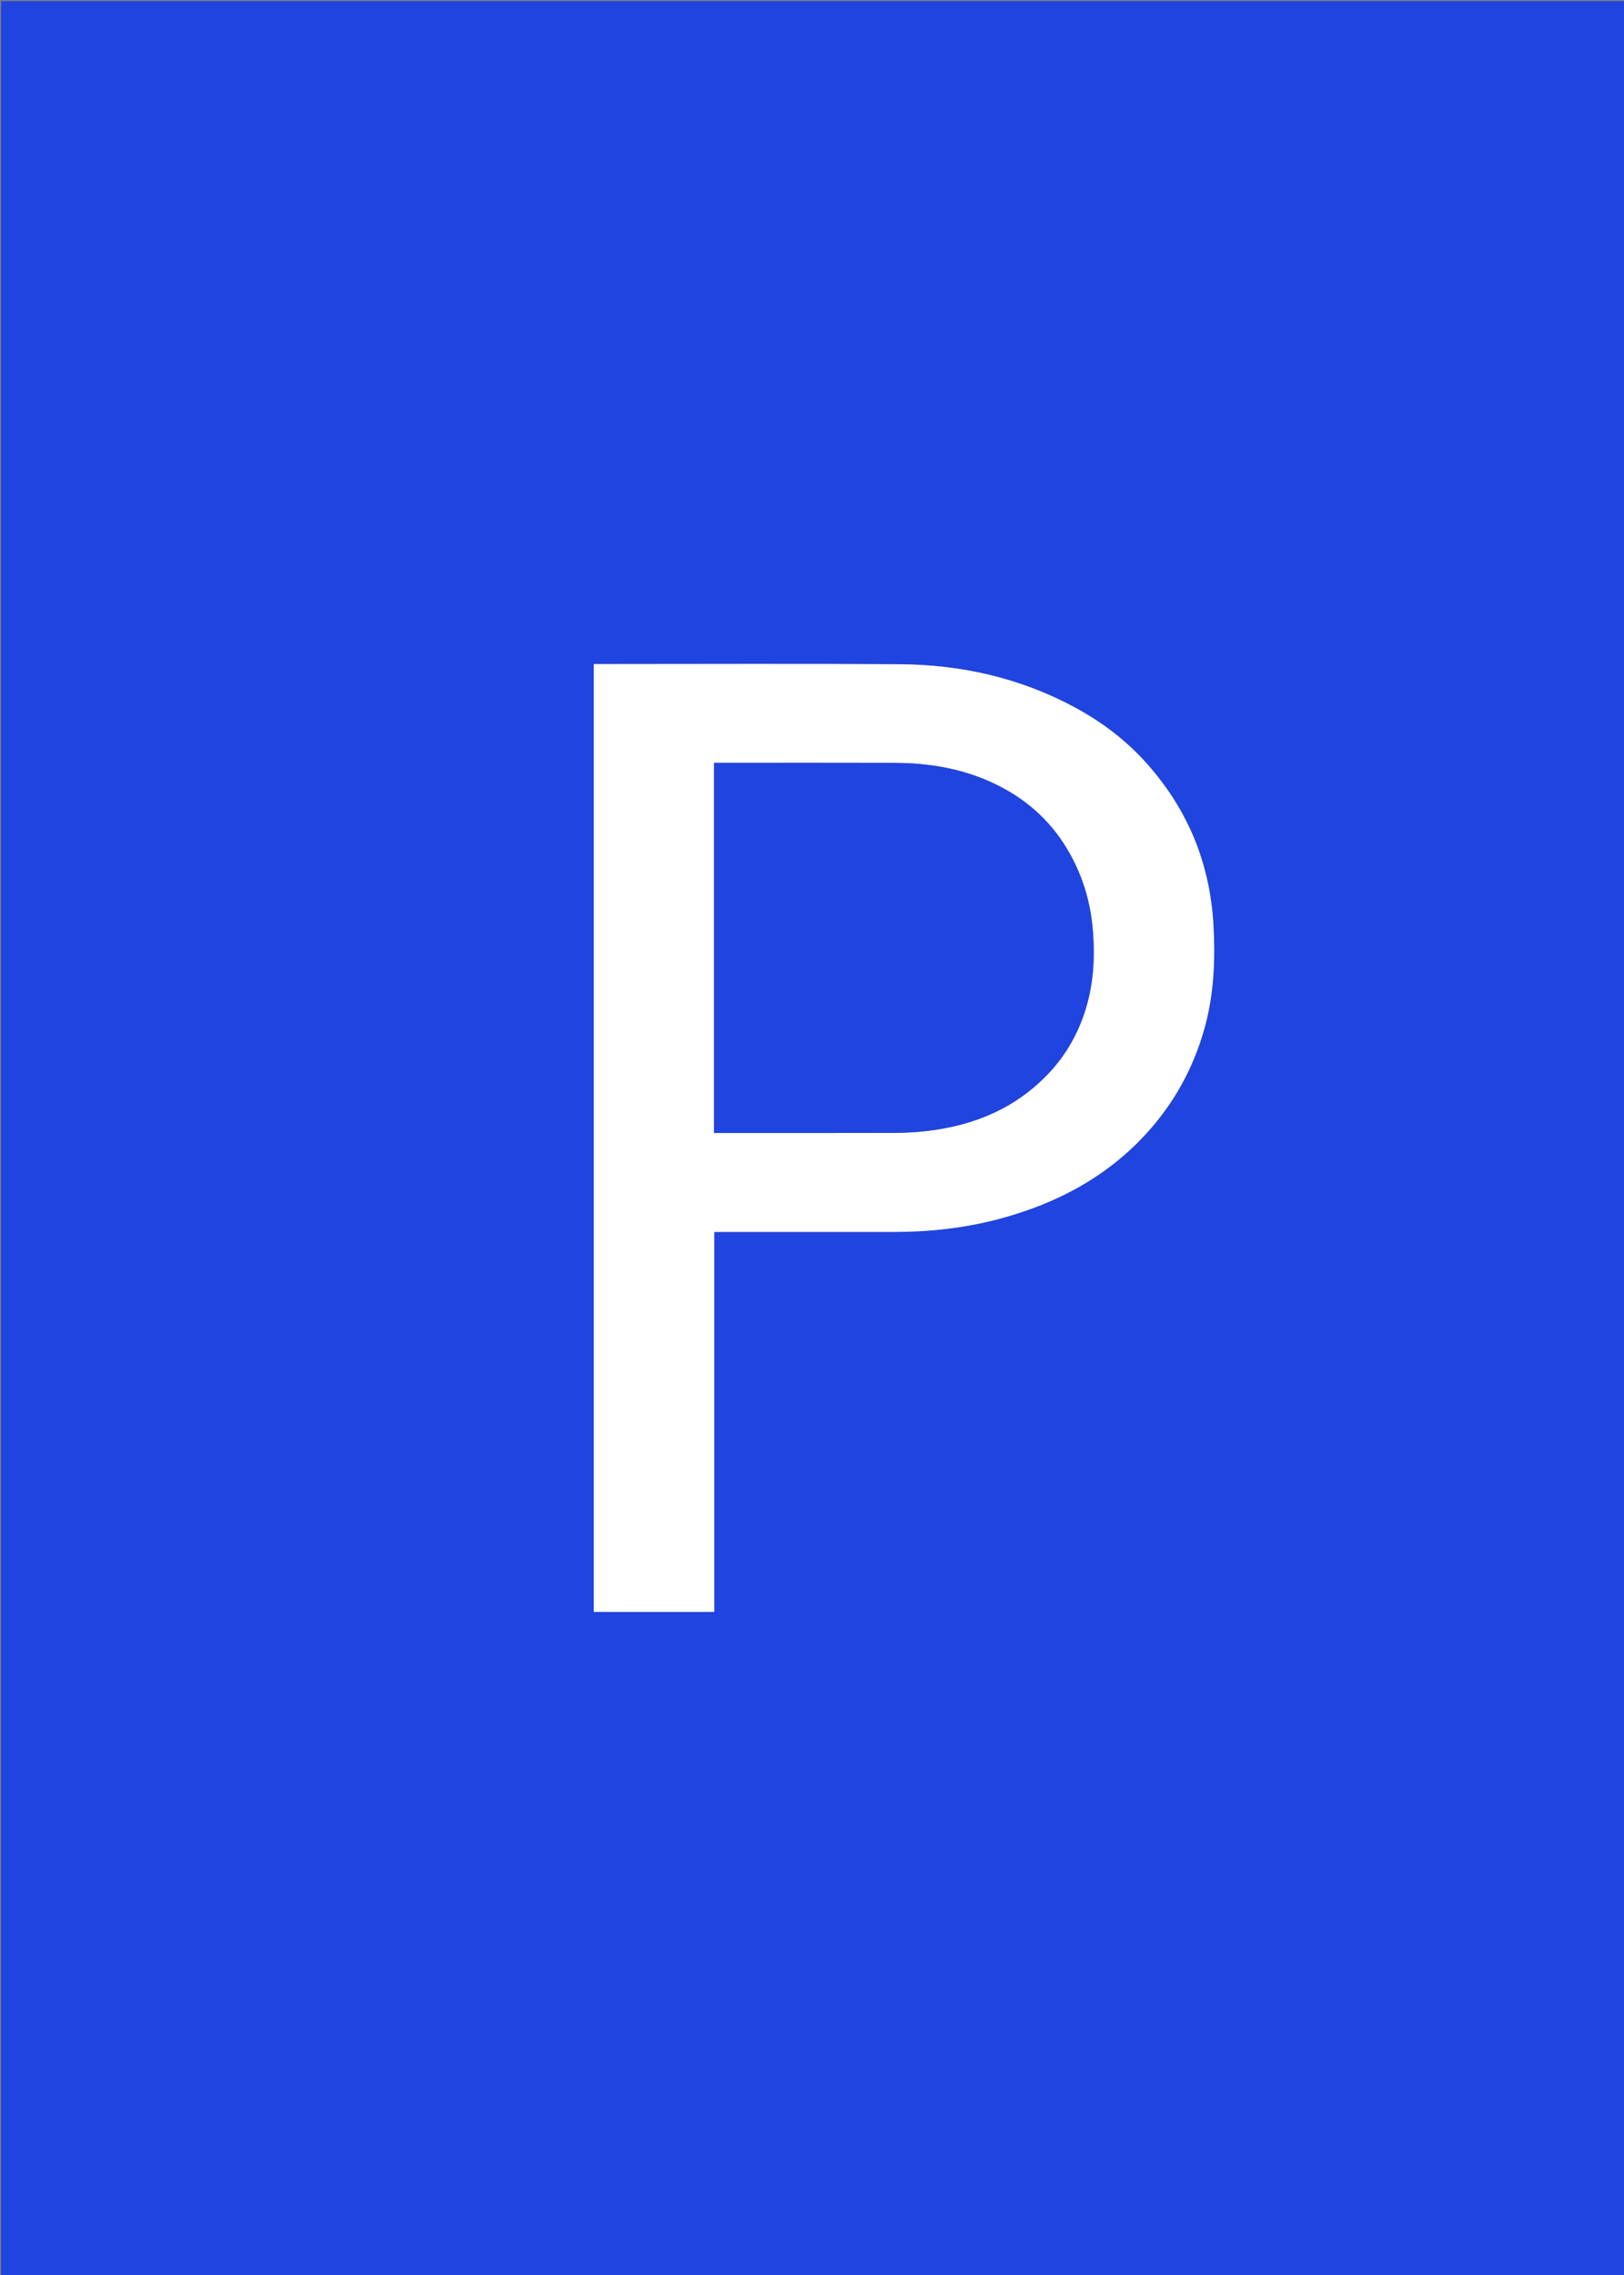 <svg version="1.1" id="Layer_1" xmlns="http://www.w3.org/2000/svg" xmlns:xlink="http://www.w3.org/1999/xlink" x="0px" y="0px"
	 width="100%" viewBox="0 0 1500 2100" enable-background="new 0 0 1500 2100" xml:space="preserve">
<rect x="0" y="0" width="1500" height="2100" fill="#808080" stroke="none"/>
<path fill="#2044E0" opacity="1" stroke="none" 
	d="
M519,2101 
	C346,2101 173.5,2101 1,2101 
	C1,1401 1,701 1,1 
	C501,1 1001,1 1501,1 
	C1501,701 1501,1401 1501,2101 
	C1173.833,2101 846.667,2101 519,2101 
M1059.892,705.6 
	C1040.81,683.814 1018.018,666.64 992.68,652.965 
	C942.213,625.729 887.74,613.529 830.786,613.16 
	C738.474,612.562 646.155,612.999 553.839,612.999 
	C552.072,612.999 550.306,612.999 548.456,612.999 
	C548.456,905 548.456,1196.36 548.456,1487.914 
	C585.493,1487.914 622.24,1487.914 659.678,1487.914 
	C659.678,1370.972 659.678,1254.283 659.678,1137.169 
	C662.33,1137.169 664.297,1137.169 666.265,1137.169 
	C719.088,1137.169 771.912,1137.148 824.735,1137.177 
	C857.958,1137.194 890.725,1133.726 922.908,1125.135 
	C976.065,1110.946 1022.973,1086.146 1060.189,1044.797 
	C1084.815,1017.435 1102.009,985.949 1112.133,950.562 
	C1121.239,918.731 1122.639,886.151 1120.752,853.434 
	C1117.526,797.521 1097.592,748.216 1059.892,705.6 
z"/>
<path fill="#FFFFFF" opacity="1" stroke="none" 
	d="
M1060.14,705.853 
	C1097.592,748.216 1117.526,797.521 1120.752,853.434 
	C1122.639,886.151 1121.239,918.731 1112.133,950.562 
	C1102.009,985.949 1084.815,1017.435 1060.189,1044.797 
	C1022.973,1086.146 976.065,1110.946 922.908,1125.135 
	C890.725,1133.726 857.958,1137.194 824.735,1137.177 
	C771.912,1137.148 719.088,1137.169 666.265,1137.169 
	C664.297,1137.169 662.33,1137.169 659.678,1137.169 
	C659.678,1254.283 659.678,1370.972 659.678,1487.914 
	C622.24,1487.914 585.493,1487.914 548.456,1487.914 
	C548.456,1196.36 548.456,905 548.456,612.999 
	C550.306,612.999 552.072,612.999 553.839,612.999 
	C646.155,612.999 738.474,612.562 830.786,613.16 
	C887.74,613.529 942.213,625.729 992.68,652.965 
	C1018.018,666.64 1040.81,683.814 1060.14,705.853 
M659.508,824.5 
	C659.508,898.113 659.508,971.726 659.508,1045.832 
	C662.043,1045.832 664.008,1045.832 665.974,1045.832 
	C718.971,1045.832 771.968,1045.93 824.965,1045.75 
	C835.558,1045.714 846.213,1045.165 856.728,1043.917 
	C900.299,1038.749 938.775,1022.686 969.245,990.042 
	C983.512,974.757 993.919,957.074 1000.823,937.441 
	C1010.005,911.334 1011.701,884.453 1009.221,856.954 
	C1006.834,830.484 999.071,806.068 985.443,783.358 
	C969.292,756.445 946.512,736.774 918.469,723.407 
	C889.512,709.605 858.481,704.315 826.579,704.214 
	C773.083,704.045 719.585,704.168 666.088,704.168 
	C664.131,704.168 662.174,704.168 659.508,704.168 
	C659.508,744.297 659.508,783.898 659.508,824.5 
z"/>
<path fill="#2044E0" opacity="1" stroke="none" 
	d="
M659.508,824 
	C659.508,783.898 659.508,744.297 659.508,704.168 
	C662.174,704.168 664.131,704.168 666.088,704.168 
	C719.585,704.168 773.083,704.045 826.579,704.214 
	C858.481,704.315 889.512,709.605 918.469,723.407 
	C946.512,736.774 969.292,756.445 985.443,783.358 
	C999.071,806.068 1006.834,830.484 1009.221,856.954 
	C1011.701,884.453 1010.005,911.334 1000.823,937.441 
	C993.919,957.074 983.512,974.757 969.245,990.042 
	C938.775,1022.686 900.299,1038.749 856.728,1043.917 
	C846.213,1045.165 835.558,1045.714 824.965,1045.75 
	C771.968,1045.93 718.971,1045.832 665.974,1045.832 
	C664.008,1045.832 662.043,1045.832 659.508,1045.832 
	C659.508,971.726 659.508,898.113 659.508,824 
z"/>
</svg>